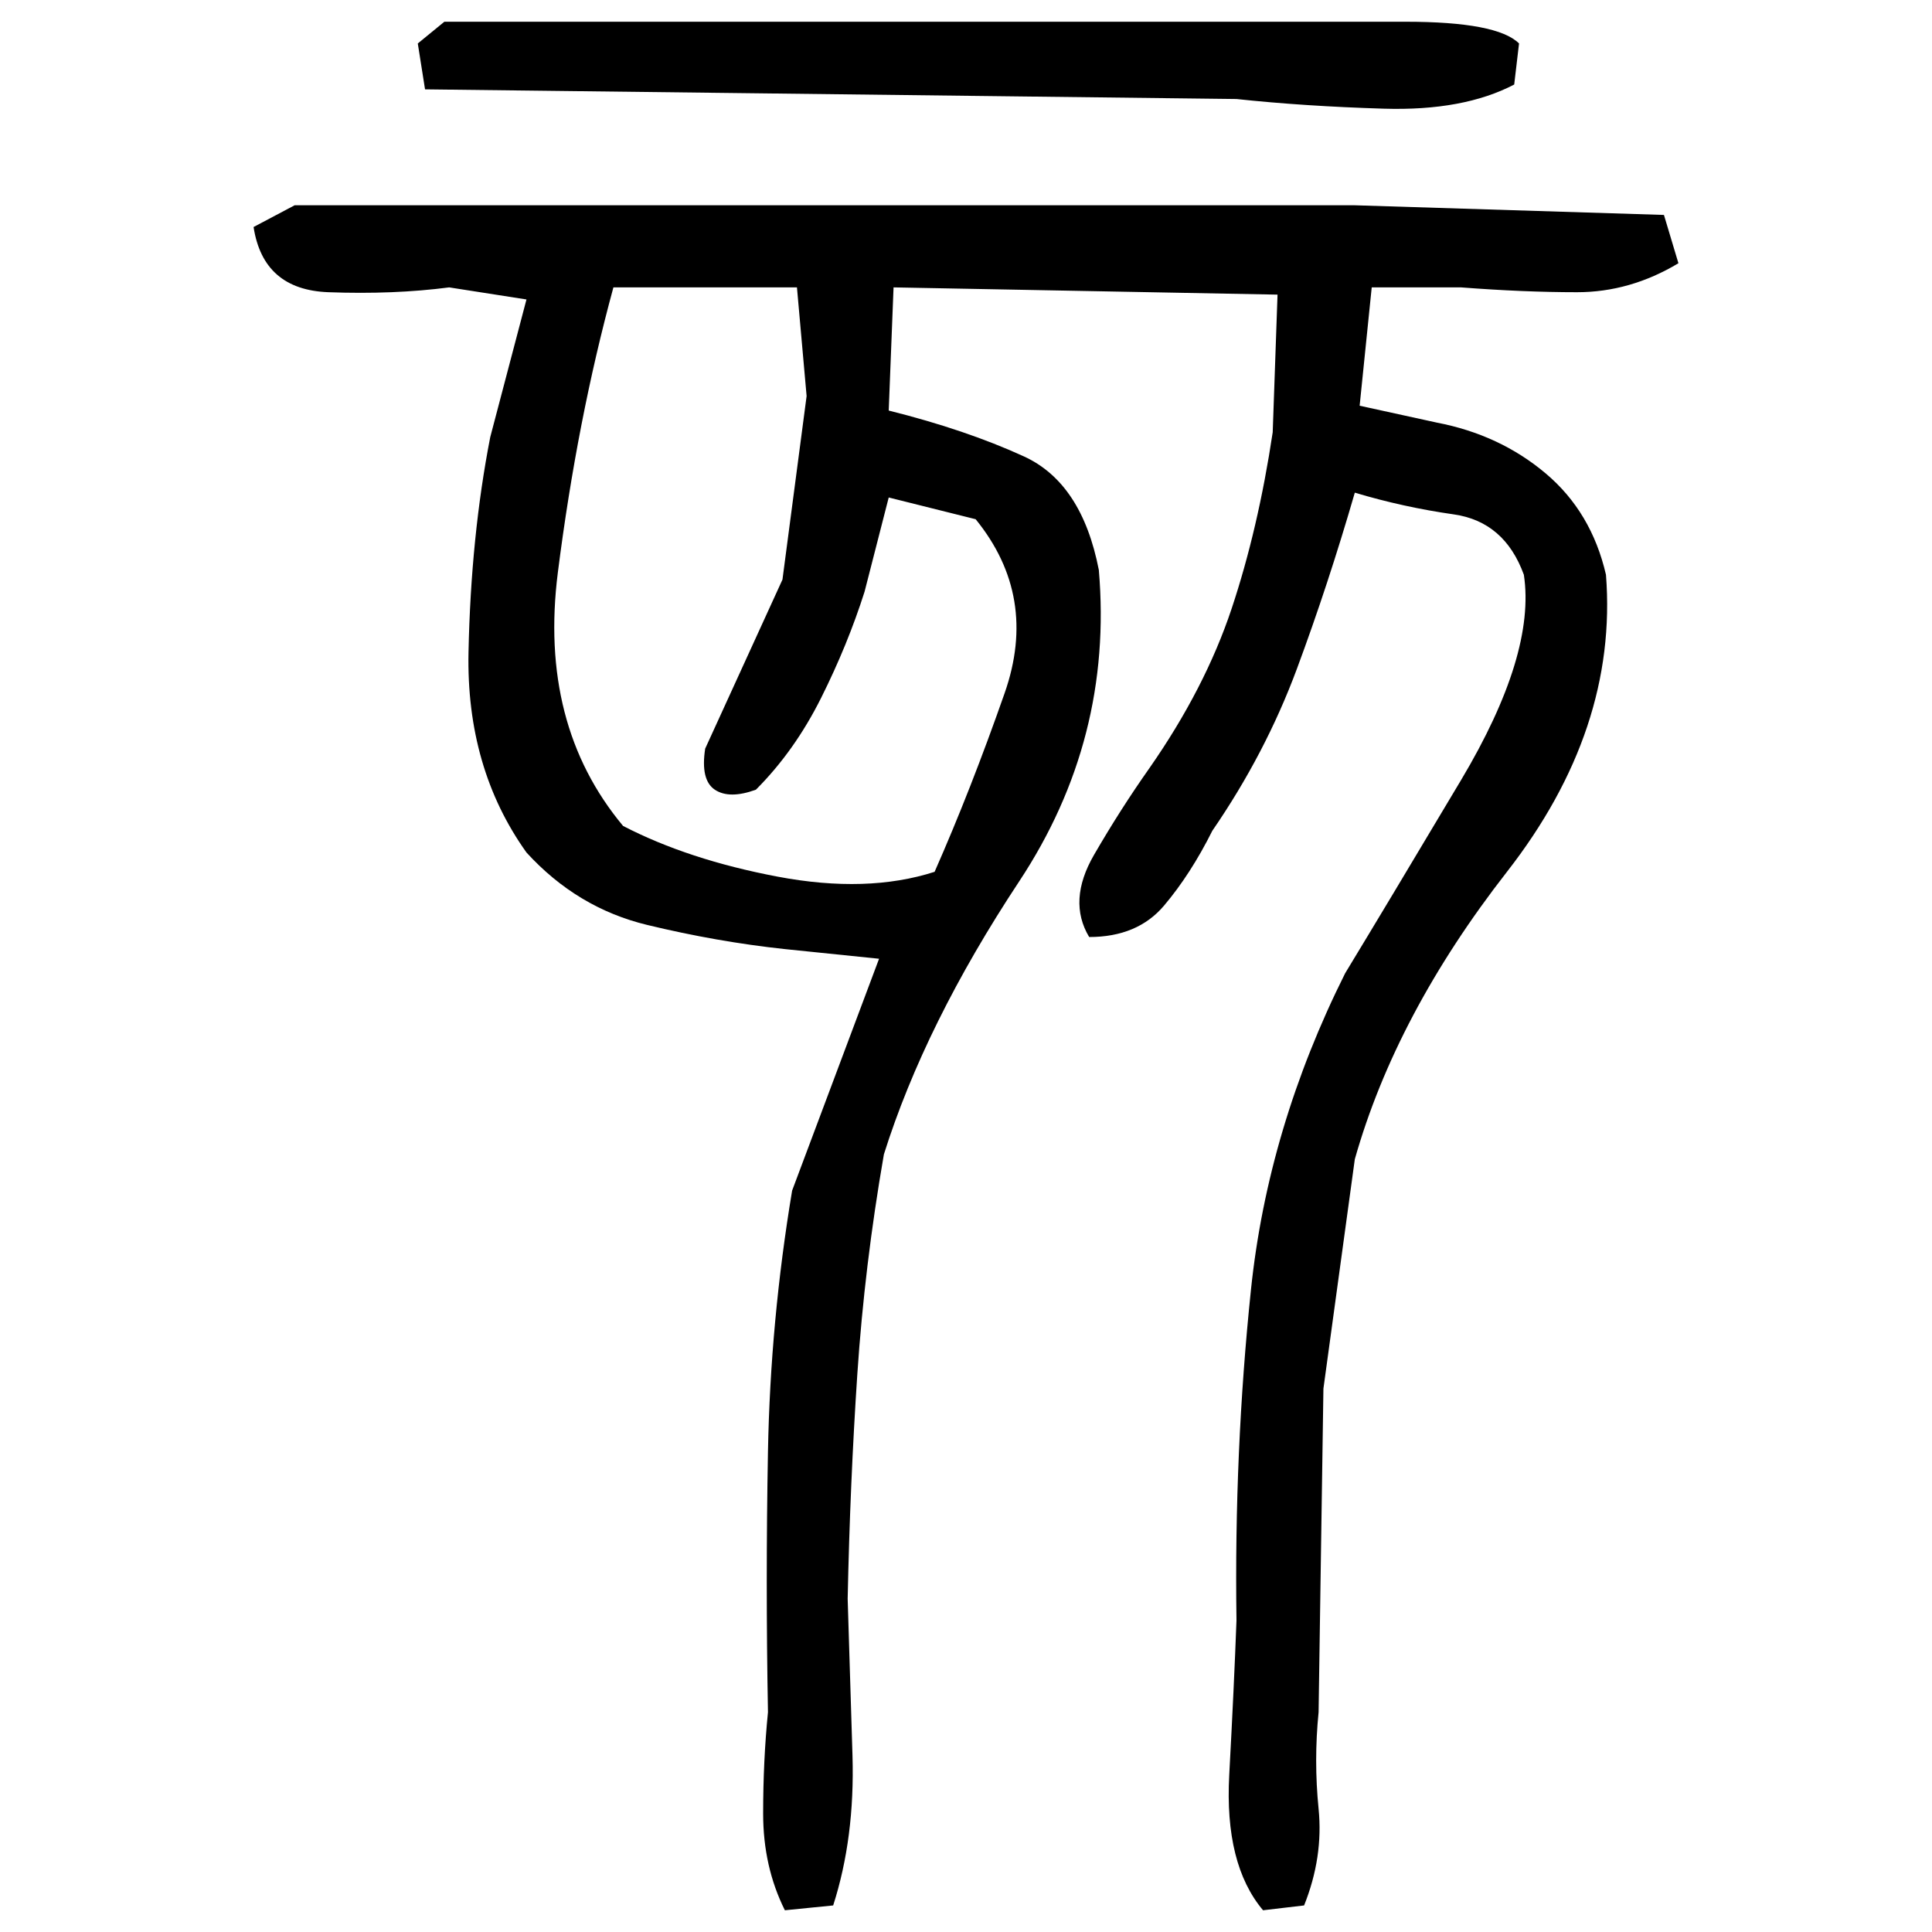 ﻿<?xml version="1.0" encoding="UTF-8" standalone="yes"?>
<svg xmlns="http://www.w3.org/2000/svg" height="100%" version="1.1" width="100%" viewBox="0 0 80 80">
  <g transform="scale(1)">
    <path fill="#000000" d="M18.4 0.9H52.7Q54.4 0.9 58.2 0.9T62.9 1.8L62.7 3.5Q60.6 4.6 57.3 4.5T51.2 4.1L17.6 3.7L17.3 1.8L18.4 0.9ZM12.2 8.5H56.1L68.9 8.9L69.5 10.9Q67.5 12.1 65.3 12.1T60.5 11.9H56.8L56.3 16.8L59.5 17.5Q62.1 18.0 64 19.6T66.5 23.8Q67.0 30.2 62.4 36.1T56.1 48L54.8 57.5L54.6 70.9Q54.4 72.9 54.6 74.9T54.0 78.9L52.3 79.1Q50.7 77.2 50.9 73.5T51.2 67.1Q51.1 60.1 51.8 53.4T55.7 40.3Q57.4 37.5 60.5 32.3T63.1 23.8Q62.3 21.6 60.2 21.3T56.1 20.4Q55.0 24.2 53.7 27.7T50.2 34.4Q49.3 36.2 48.2 37.5T45.1 38.8Q44.2 37.3 45.3 35.4T47.6 31.8Q49.9 28.5 51.0 25.2T52.7 17.9L52.9 12.2L37 11.9L36.8 17Q40 17.8 42.4 18.9T45.5 23.6Q46.1 30.6 42.2 36.5T36.6 47.8Q35.8 52.4 35.5 56.9T35.1 66.2Q35.2 69.3 35.3 72.7T34.5 78.9L32.5 79.1Q31.6 77.3 31.6 75.1T31.8 70.9Q31.7 65.5 31.8 60.1T32.8 49.3L36.4 39.7L32.5 39.3Q29.7 39.0 26.8 38.3T21.8 35.3Q19.3 31.8 19.4 27.0T20.3 18.1L21.8 12.4L18.6 11.9Q16.3 12.2 13.6 12.1T10.5 9.4L12.2 8.5ZM23.9 17.4T23.1 23.7T25.8 34.2Q28.5 35.6 32.2 36.3T38.7 36.1Q40.2 32.7 41.6 28.7T40.4 21.5L36.8 20.6L35.8 24.5Q35.1 26.7 34 28.9T31.3 32.7Q30.2 33.1 29.6 32.7T29.2 31.0L32.4 24L33.4 16.4L33 11.9H25.4Q23.9 17.4 23.1 23.7Z" />
  </g>
</svg>
